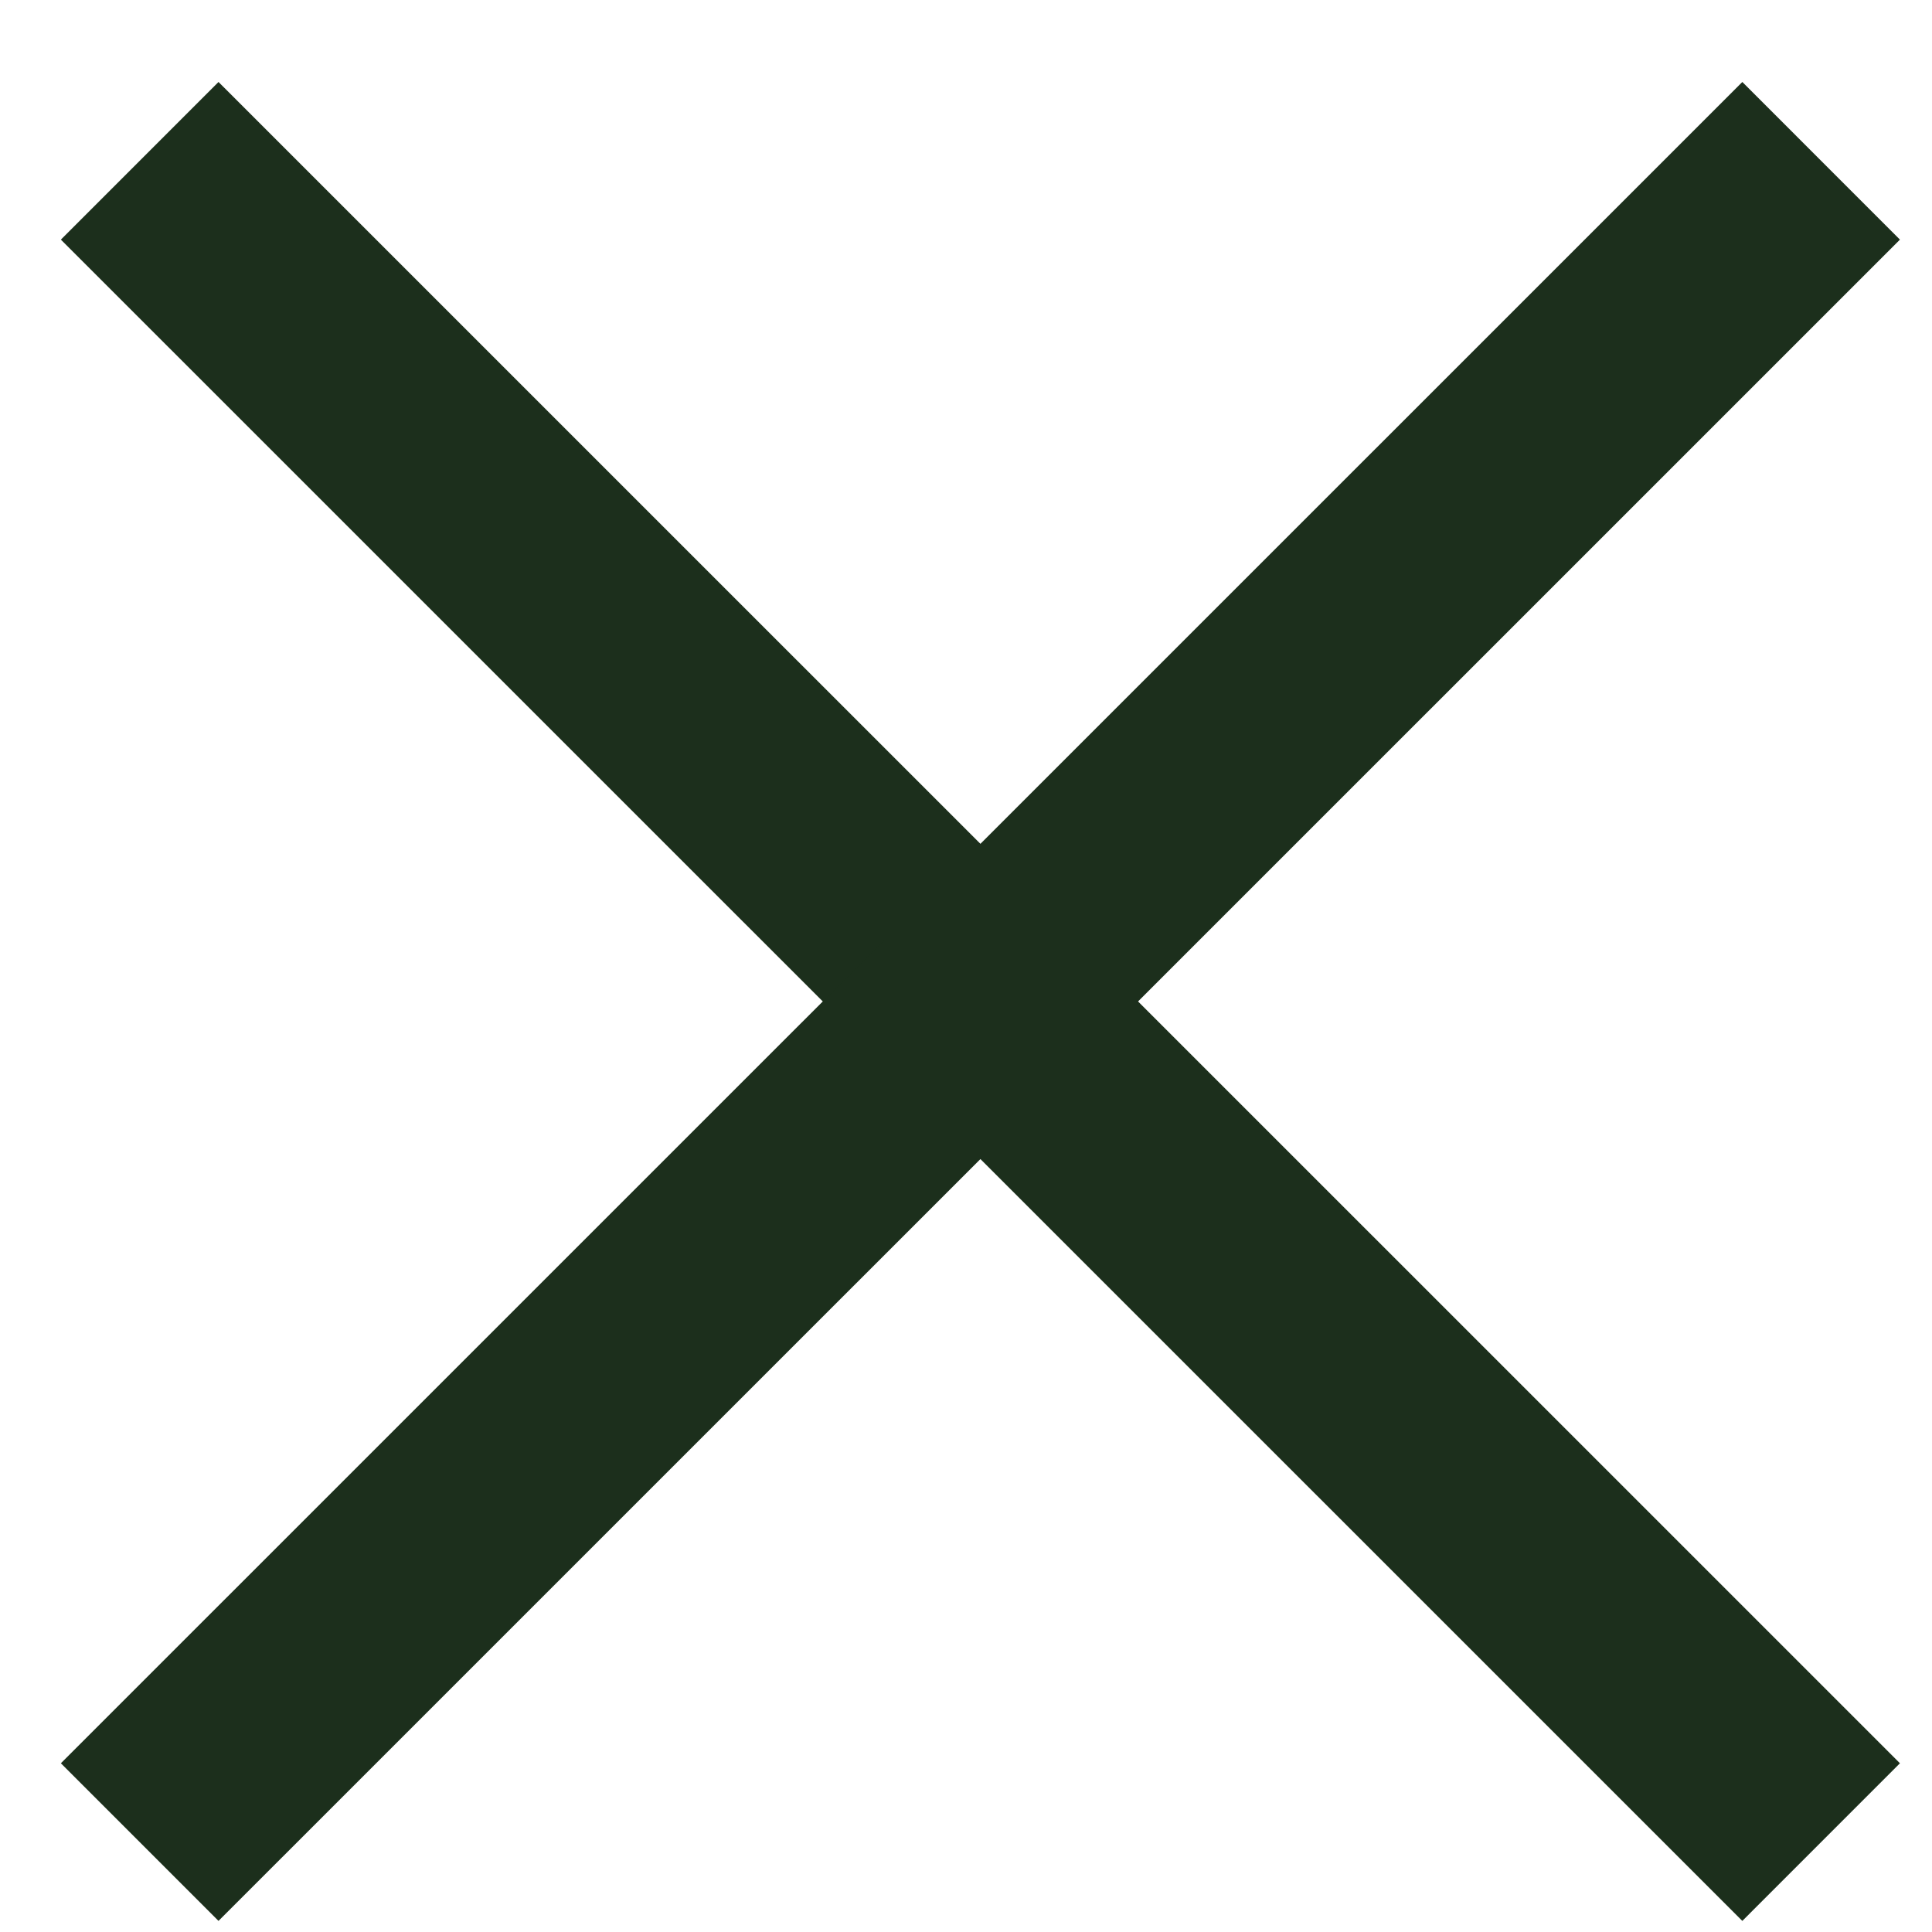 <svg width="13" height="13" viewBox="0 0 13 13" fill="none" xmlns="http://www.w3.org/2000/svg">
<path d="M0.94 1.082L12.254 12.395" stroke="#1C2F1C" stroke-width="1.5"/>
<path d="M12.254 1.082L0.94 12.395" stroke="#1C2F1C" stroke-width="1.5"/>
</svg>
